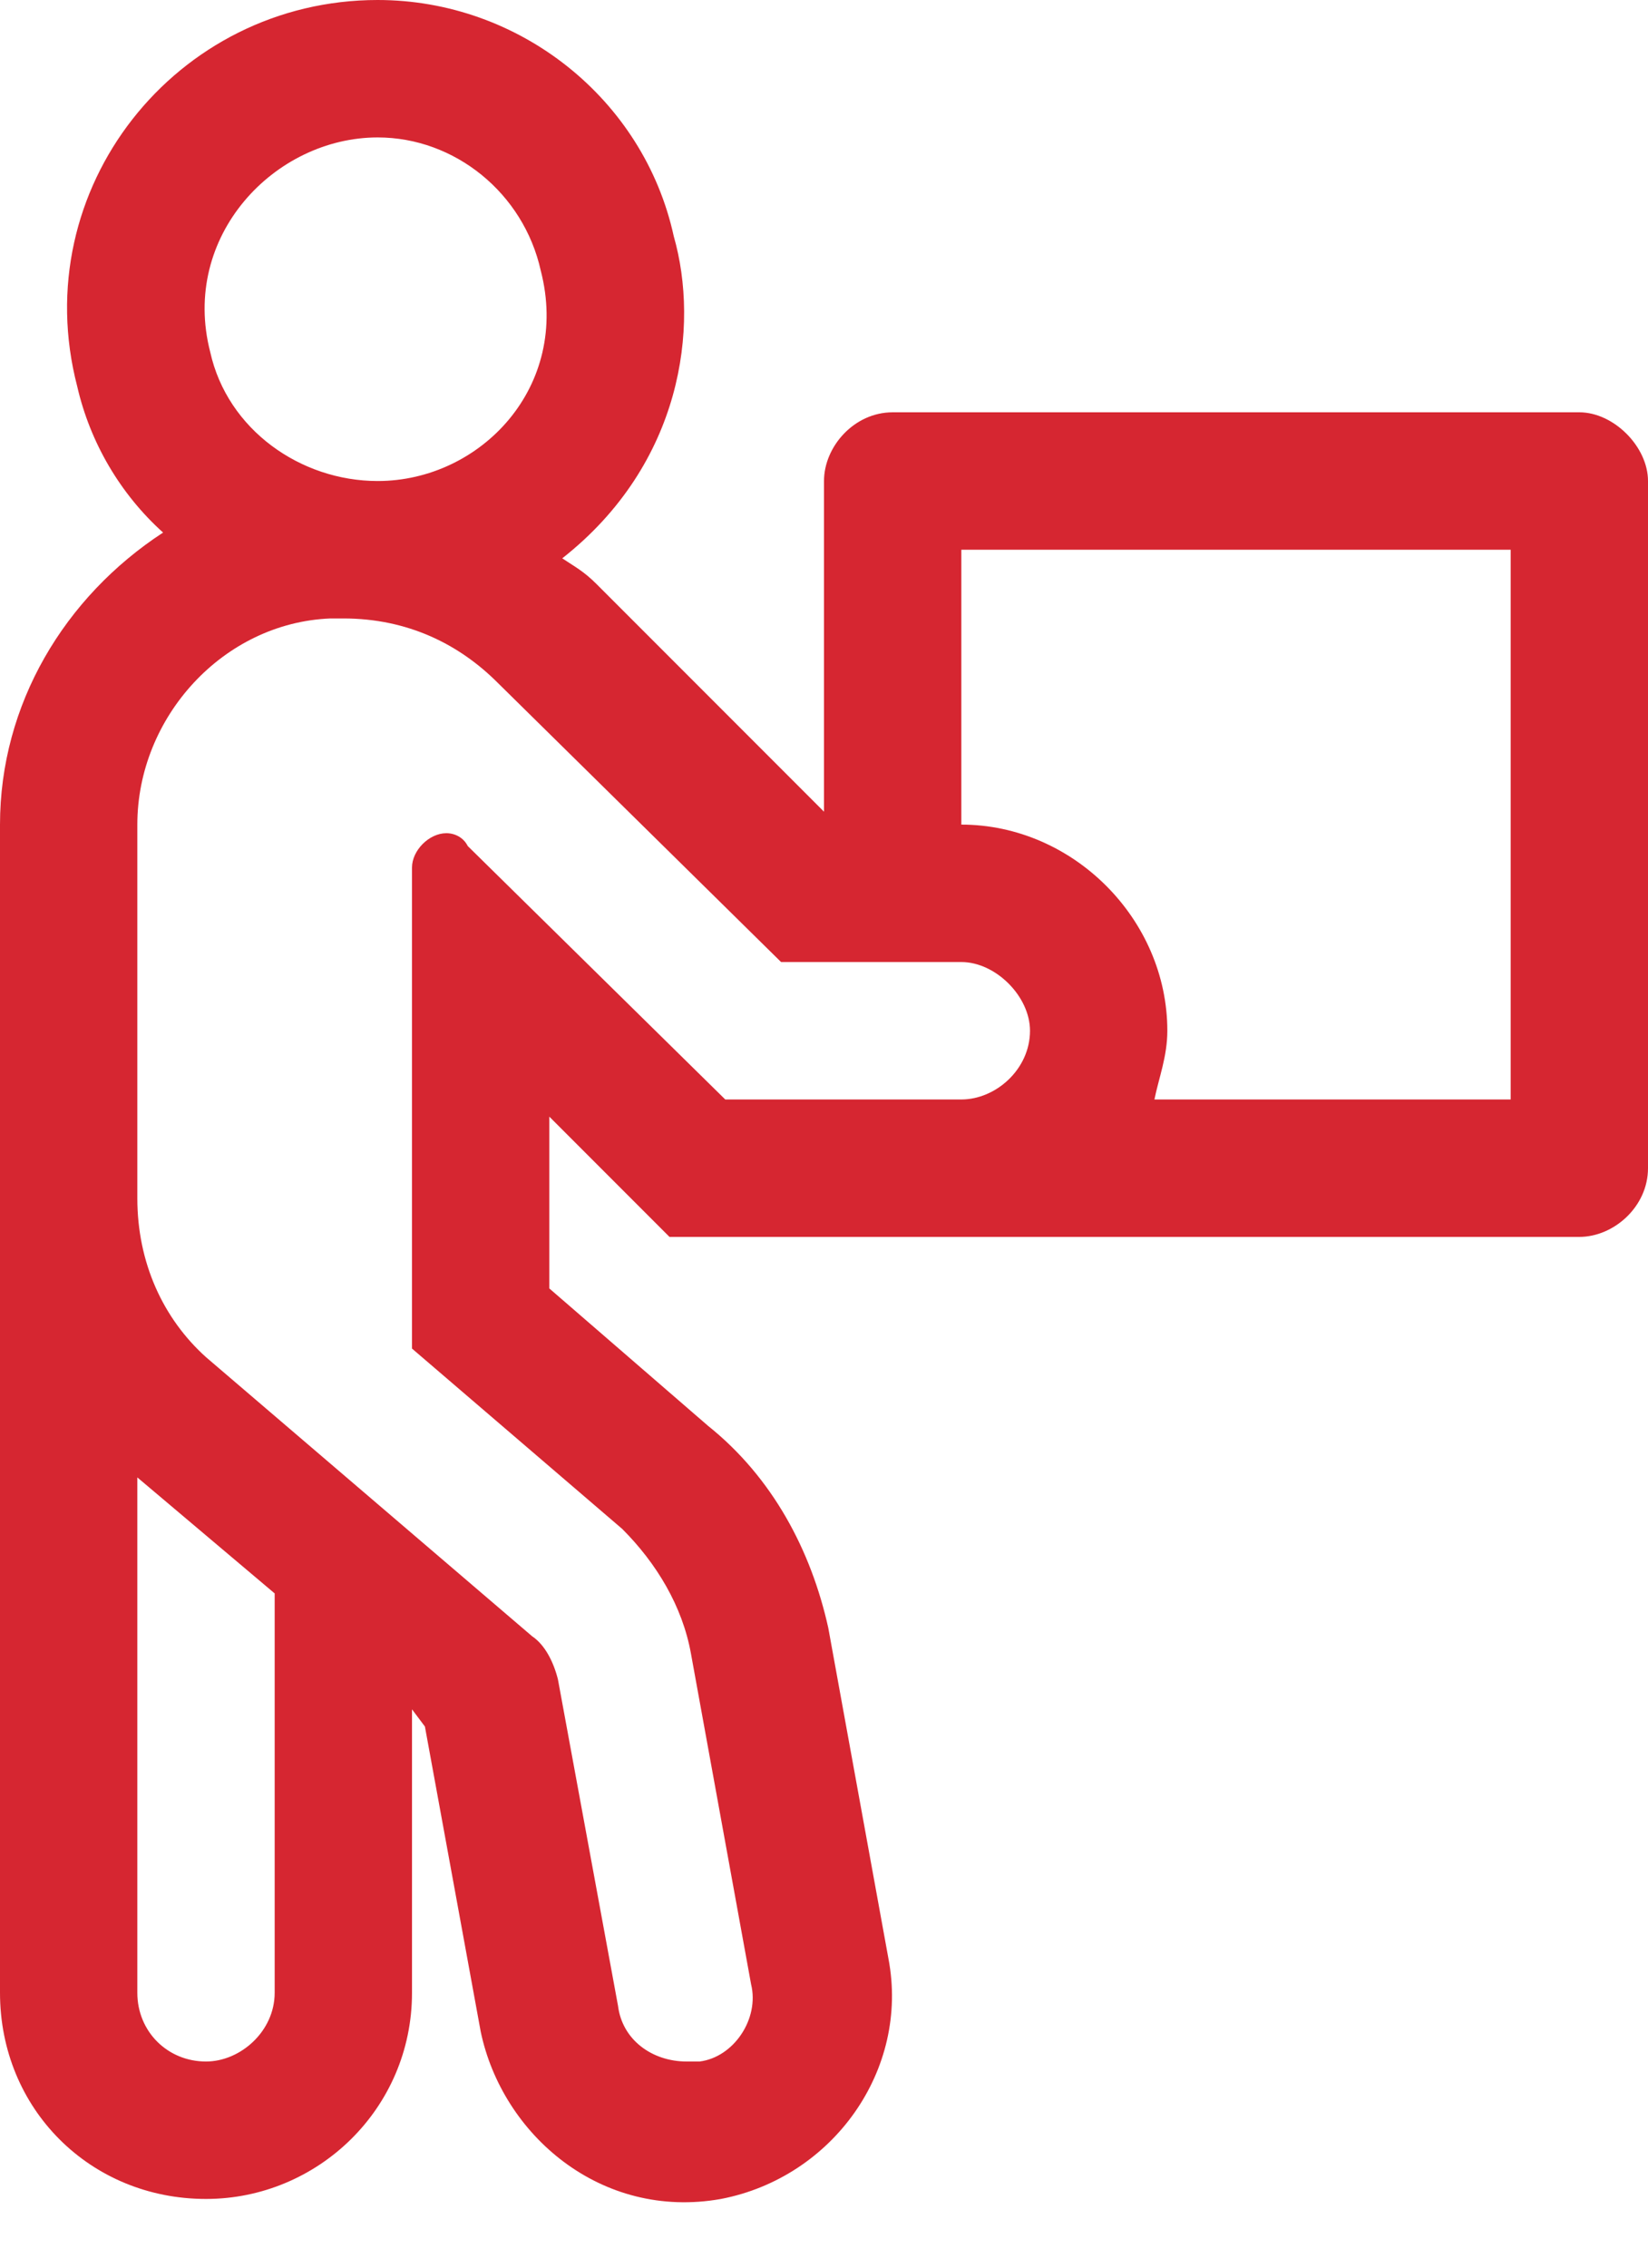 <svg width="24" height="33" viewBox="0 0 24 33" fill="none" xmlns="http://www.w3.org/2000/svg">
<path d="M23 6H13C12.438 6 12 6.5 12 7V11.812L8.688 8.5C8.5 8.312 8.375 8.25 8.188 8.125C9.938 6.75 10.188 4.75 9.812 3.438C9.375 1.438 7.562 0 5.5 0C2.562 0 0.375 2.75 1.125 5.625C1.312 6.438 1.75 7.188 2.375 7.75C0.938 8.688 0 10.25 0 12V29C0 30.688 1.312 32 3 32C4.625 32 6 30.688 6 29V24.875L6.188 25.125L7 29.562C7.312 31.062 8.75 32.312 10.5 32C12.125 31.688 13.25 30.125 12.938 28.5L12.062 23.688C11.812 22.562 11.25 21.5 10.312 20.75L8 18.75V16.25L9.75 18H23C23.5 18 24 17.562 24 17V7C24 6.5 23.5 6 23 6ZM5.5 2C6.625 2 7.625 2.812 7.875 3.938C8.312 5.625 7 7 5.5 7C4.375 7 3.312 6.25 3.062 5.125C2.625 3.438 4 2 5.5 2ZM4 29C4 29.562 3.5 30 3 30C2.438 30 2 29.562 2 29V21.5L4 23.188V29ZM10.562 16L6.812 12.312C6.75 12.188 6.625 12.125 6.5 12.125C6.25 12.125 6 12.375 6 12.625V19.625L9.062 22.25C9.562 22.75 9.938 23.375 10.062 24.062L10.938 28.875C11.062 29.375 10.688 29.938 10.188 30C10.125 30 10.062 30 10 30C9.5 30 9.062 29.688 9 29.188L8.125 24.438C8.062 24.188 7.938 23.938 7.75 23.812L3 19.75C2.375 19.188 2 18.375 2 17.438V12C2 10.438 3.25 9.062 4.812 9H5C5.938 9 6.688 9.375 7.25 9.938L11.375 14H14C14.5 14 15 14.5 15 15C15 15.562 14.5 16 14 16H10.562ZM22 16H16.812C16.875 15.688 17 15.375 17 15C17 13.375 15.625 12 14 12V8H22V16Z" fill="#D62631"/>
</svg>
